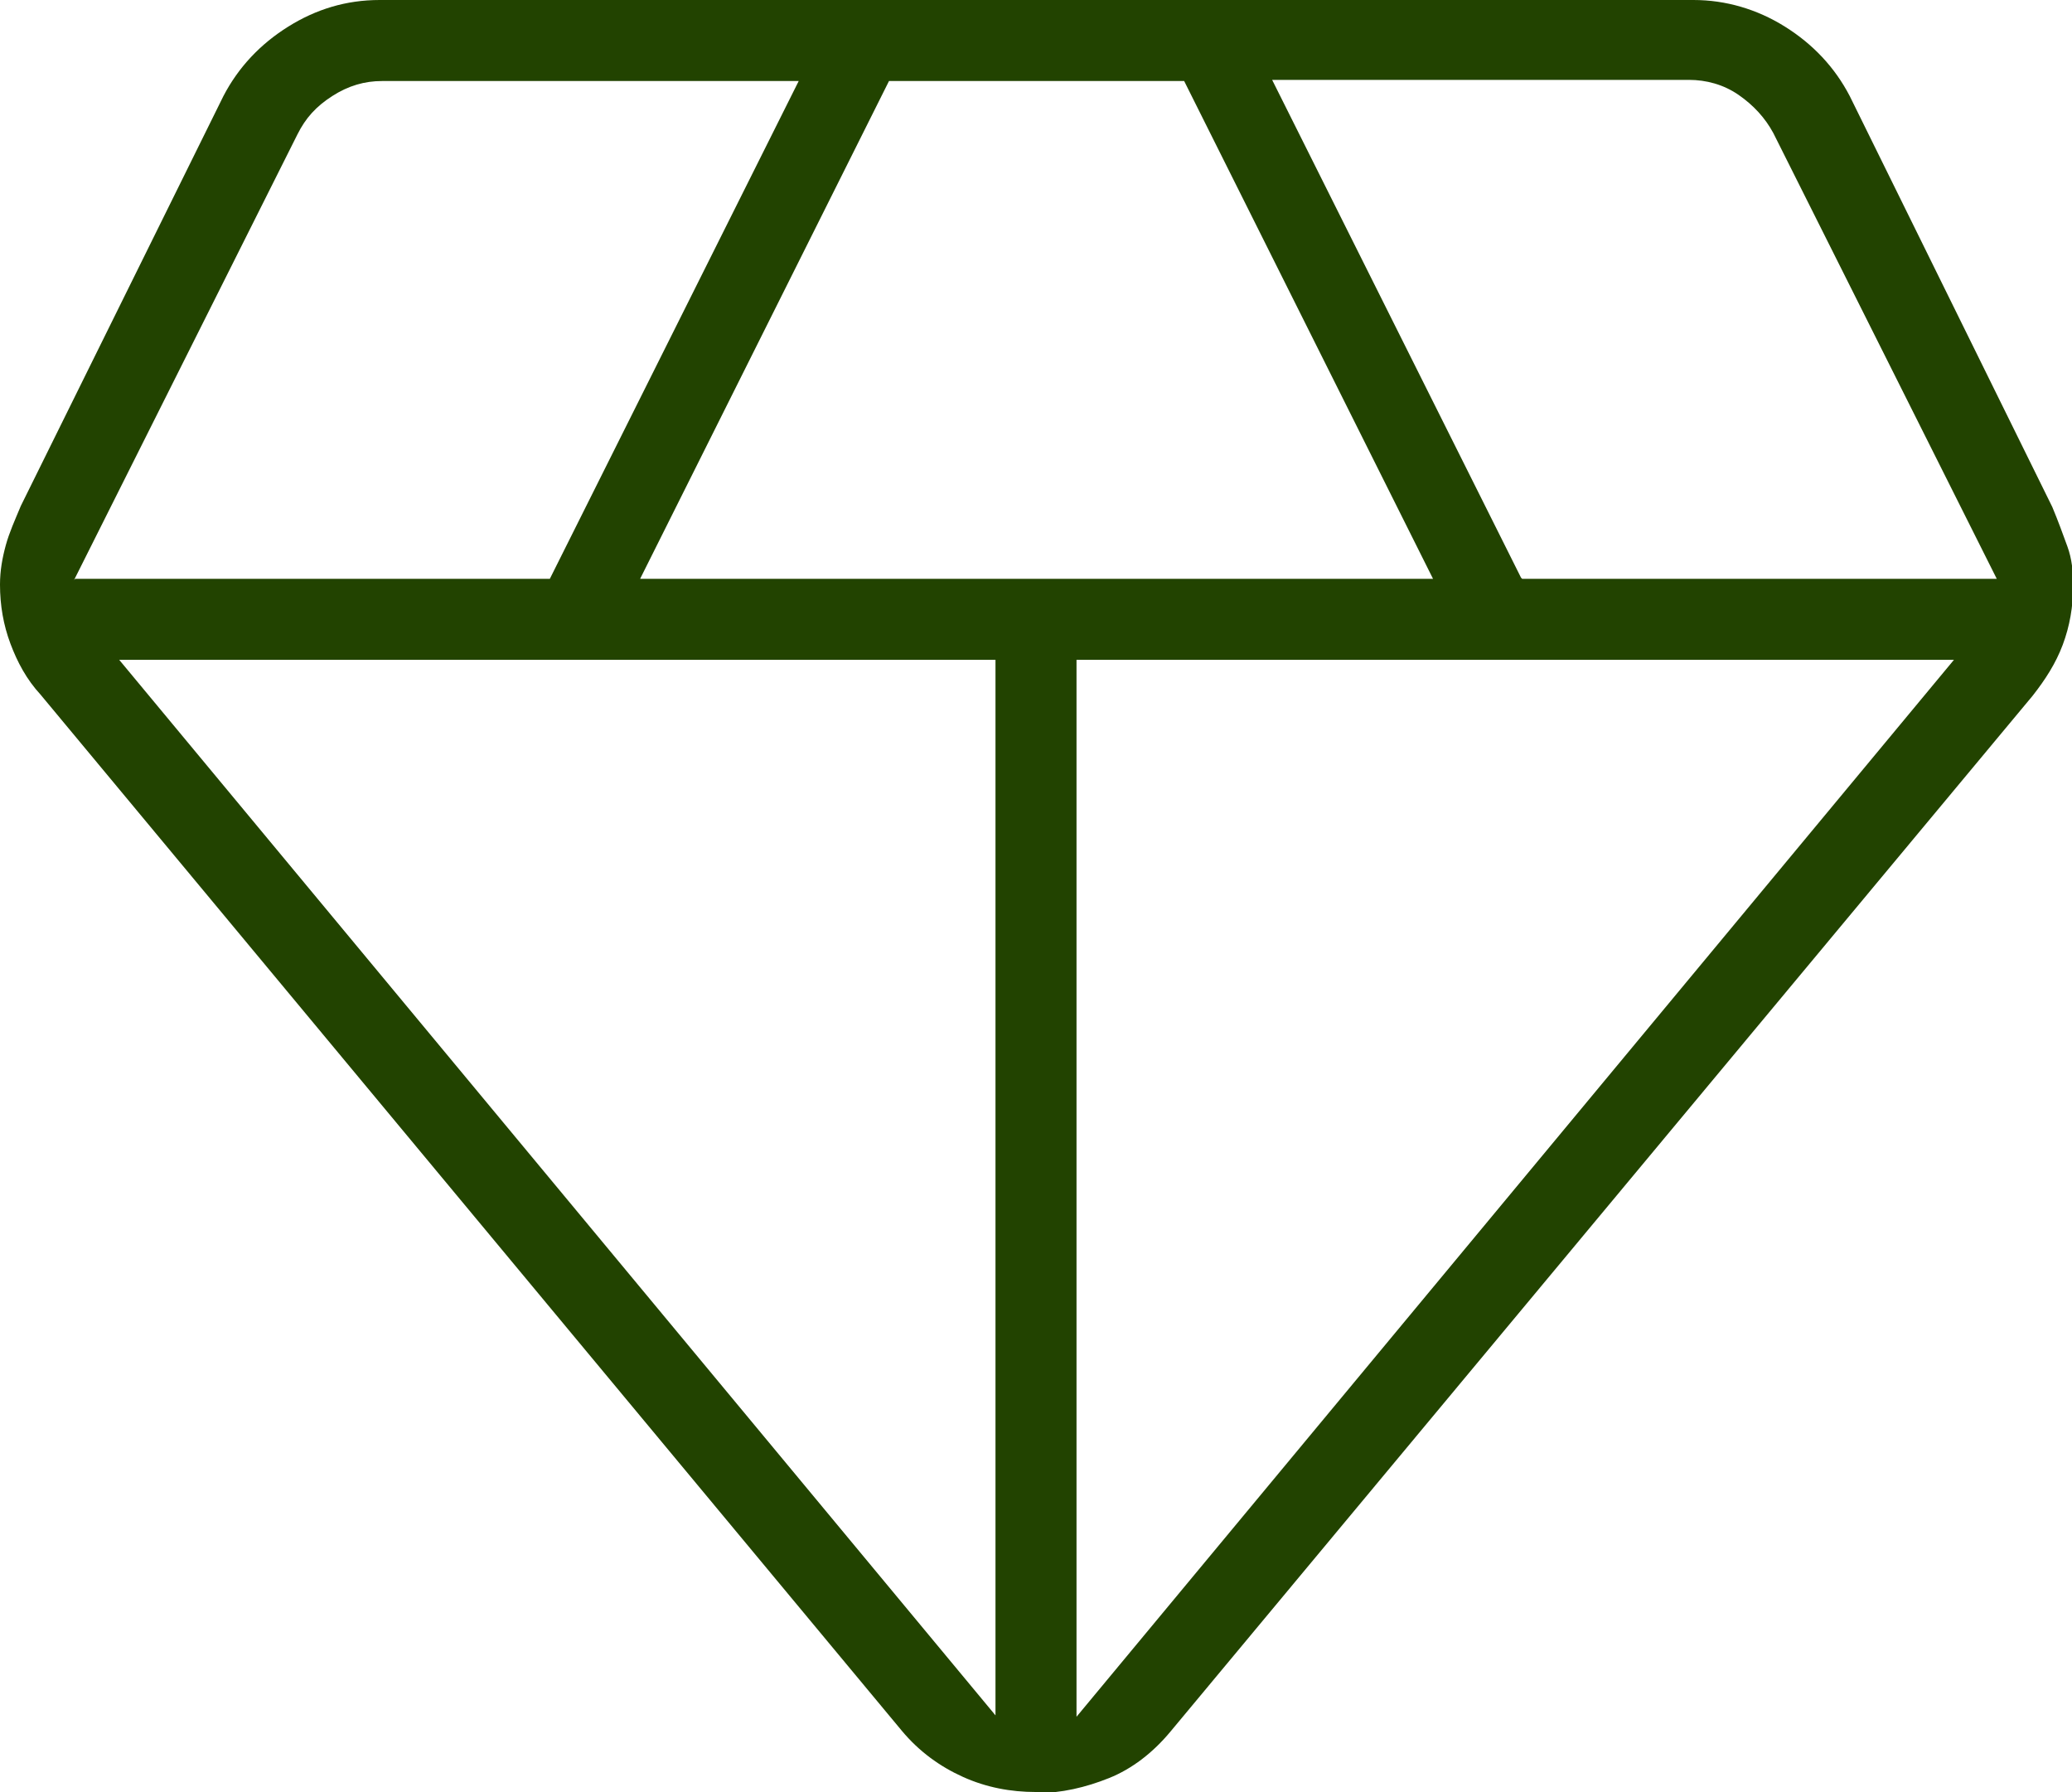 <?xml version="1.0" encoding="UTF-8"?>
<svg id="Layer_1" xmlns="http://www.w3.org/2000/svg" version="1.1" viewBox="0 0 17.9 15.48">
  <!-- Generator: Adobe Illustrator 29.5.1, SVG Export Plug-In . SVG Version: 2.1.0 Build 141)  -->
  <defs>
    <style>
      .st0 {
        fill: #224300;
      }
    </style>
  </defs>
  <path class="st0" d="M8.95,15.48c-.22,0-.43-.04-.63-.13s-.38-.22-.53-.4L.35,6c-.12-.13-.2-.28-.26-.44s-.09-.33-.09-.51c0-.12.02-.23.05-.34s.08-.22.13-.34L1.93.83c.13-.25.32-.45.56-.6s.5-.23.79-.23h11.35c.28,0,.55.08.79.23s.43.35.56.6l1.75,3.55c.05.12.09.23.13.34s.05.22.05.34c0,.18-.03.35-.09.51s-.15.3-.26.44l-7.45,8.95c-.15.18-.33.32-.53.4s-.41.13-.63.13ZM5.53,5h6.85L10.23.7h-2.55l-2.15,4.3ZM8.6,14.83V5.7H1.03l7.58,9.13ZM9.3,14.83l7.58-9.13h-7.58v9.13ZM13.15,5h4.1l-1.93-3.85c-.07-.13-.17-.24-.3-.33s-.28-.13-.43-.13h-3.6l2.15,4.3ZM.65,5h4.1L6.9.7h-3.6c-.15,0-.29.04-.43.13s-.23.19-.3.33l-1.93,3.85Z"/>
</svg>